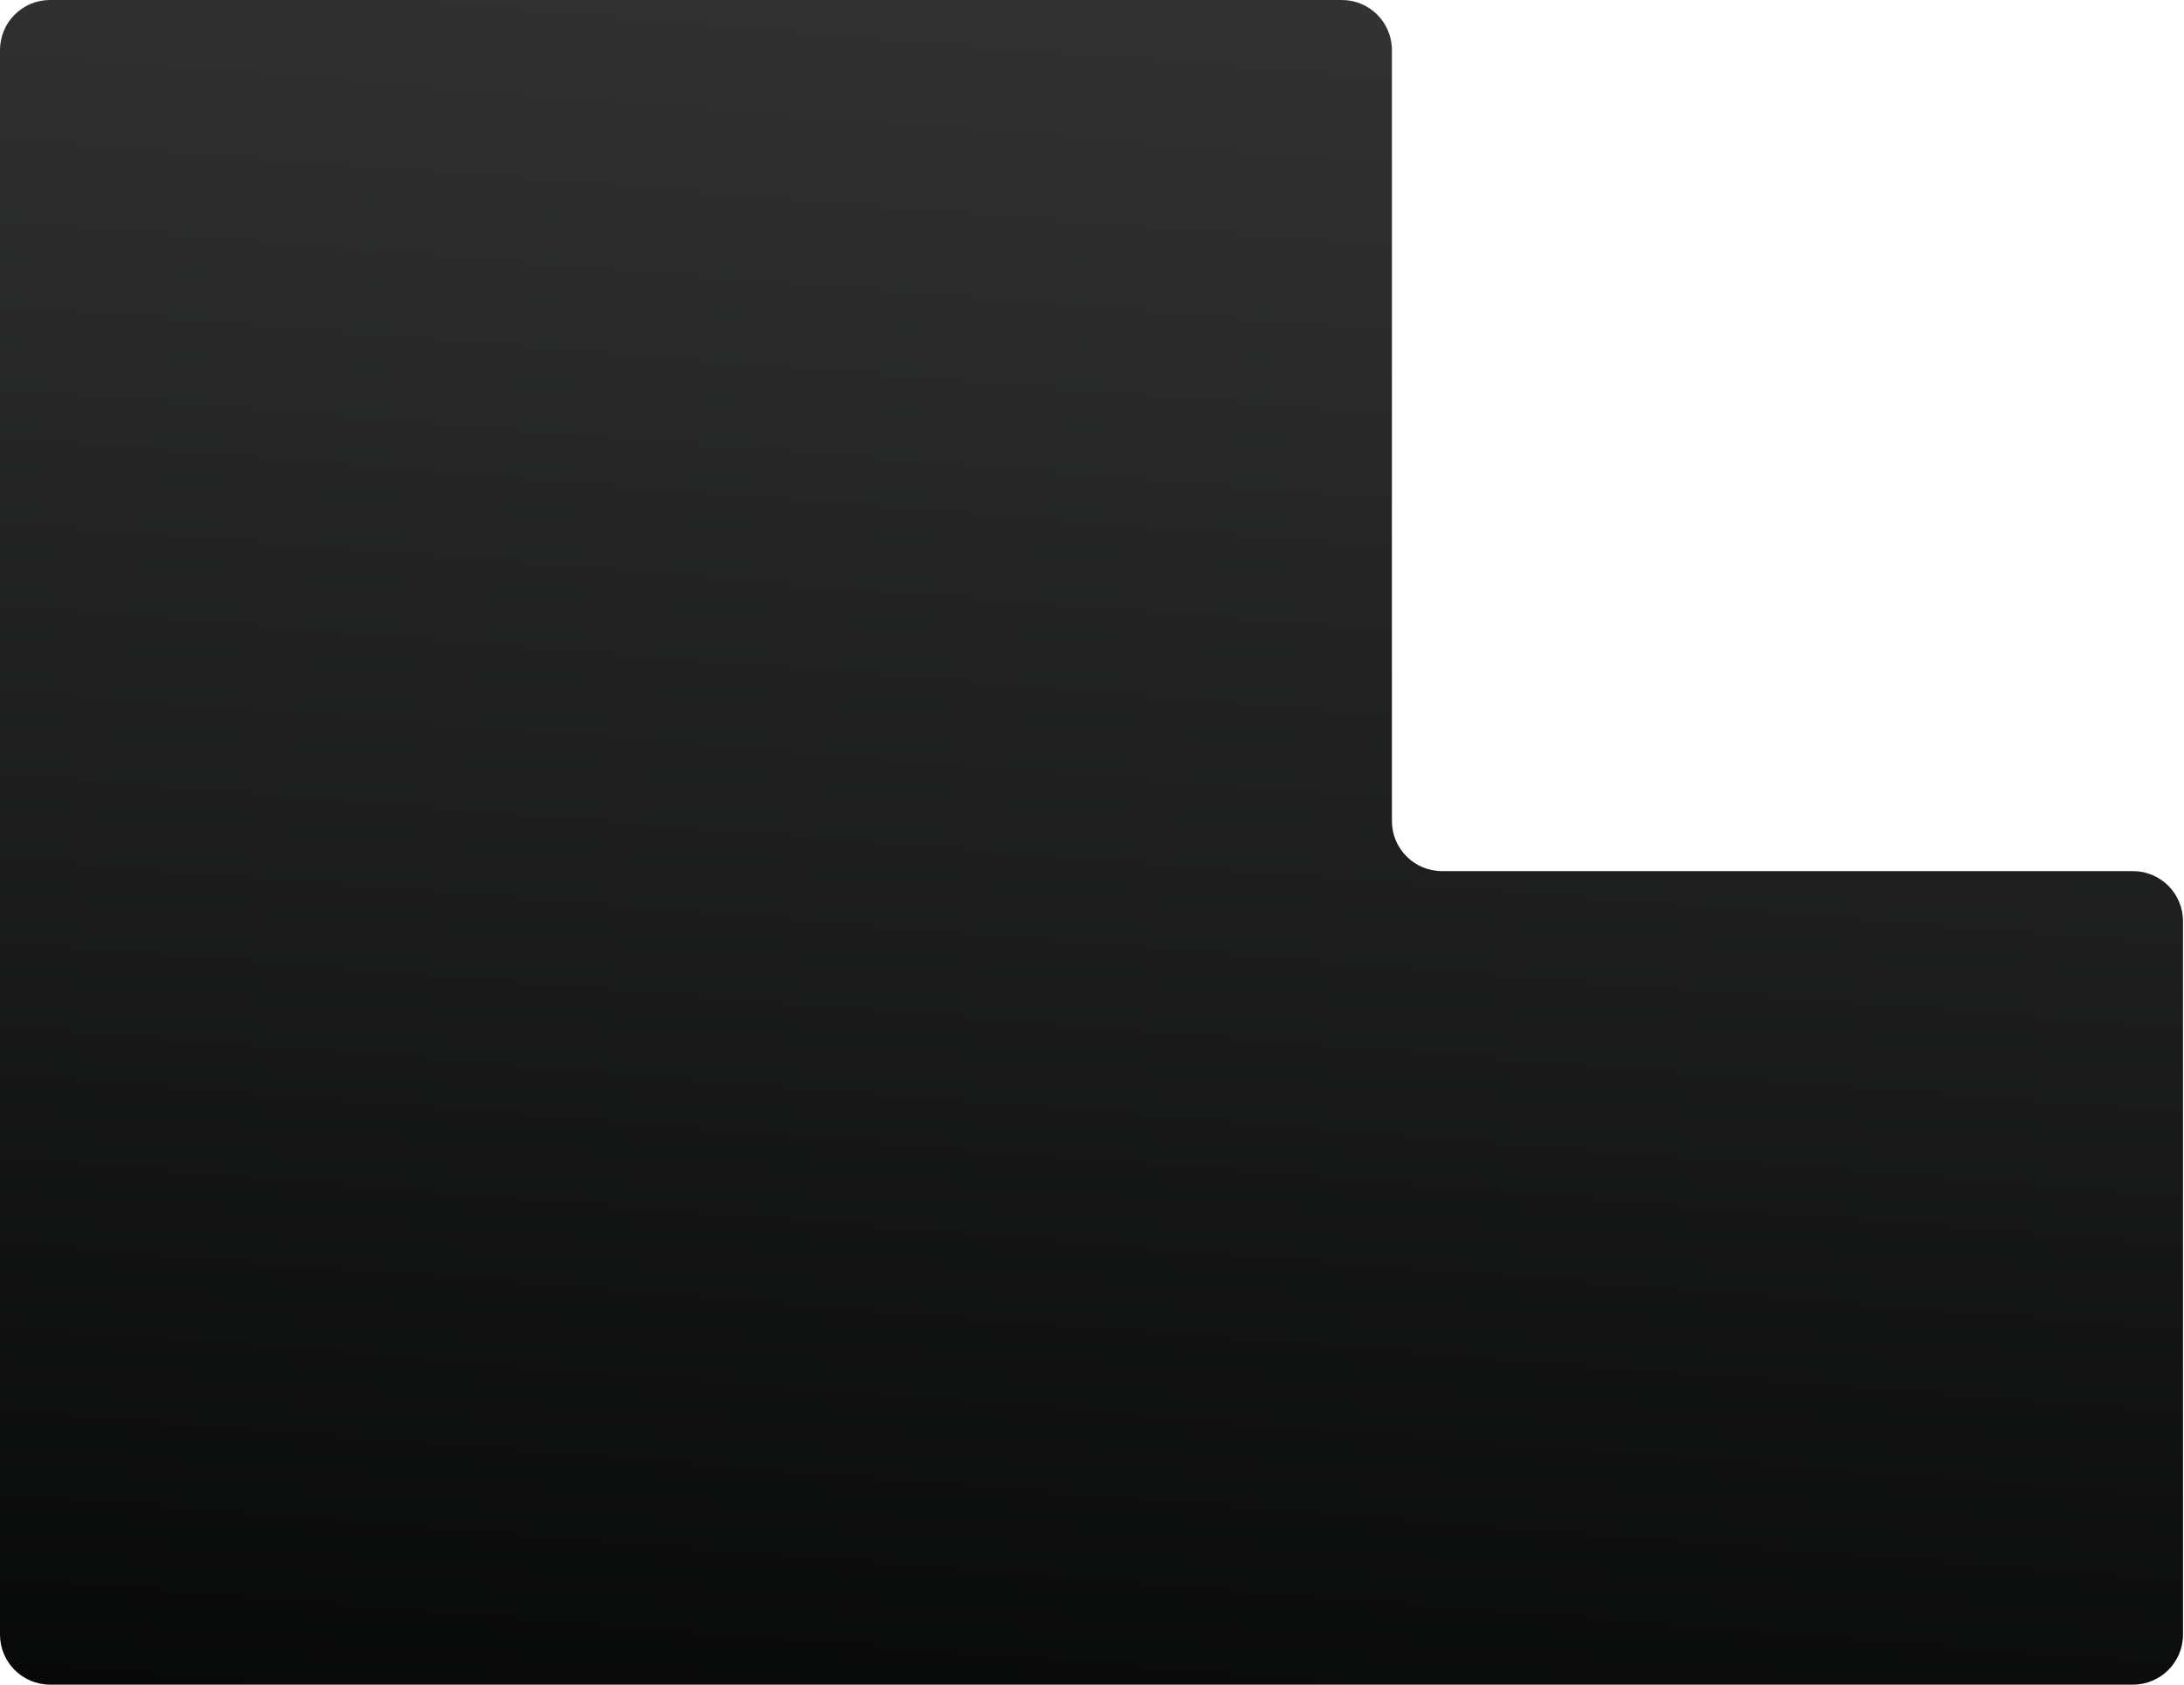 <?xml version="1.0" encoding="UTF-8"?> <svg xmlns="http://www.w3.org/2000/svg" width="727" height="561" viewBox="0 0 727 561" fill="none"><path d="M463.334 273.333C463.334 282.538 470.796 290 480.001 290H710C719.205 290 726.667 297.462 726.667 306.667V544.166C726.667 553.371 719.205 560.833 710 560.833H16.667C7.462 560.833 0 553.371 0 544.166V16.667C0 7.462 7.462 0 16.667 0H446.667C455.872 0 463.334 7.462 463.334 16.667V273.333Z" fill="url(#paint0_linear_1_9910)"></path><defs><linearGradient id="paint0_linear_1_9910" x1="139.807" y1="-190.375" x2="78.137" y2="595.522" gradientUnits="userSpaceOnUse"><stop stop-color="#3E3E3E"></stop><stop offset="1" stop-color="#050606"></stop></linearGradient></defs></svg> 